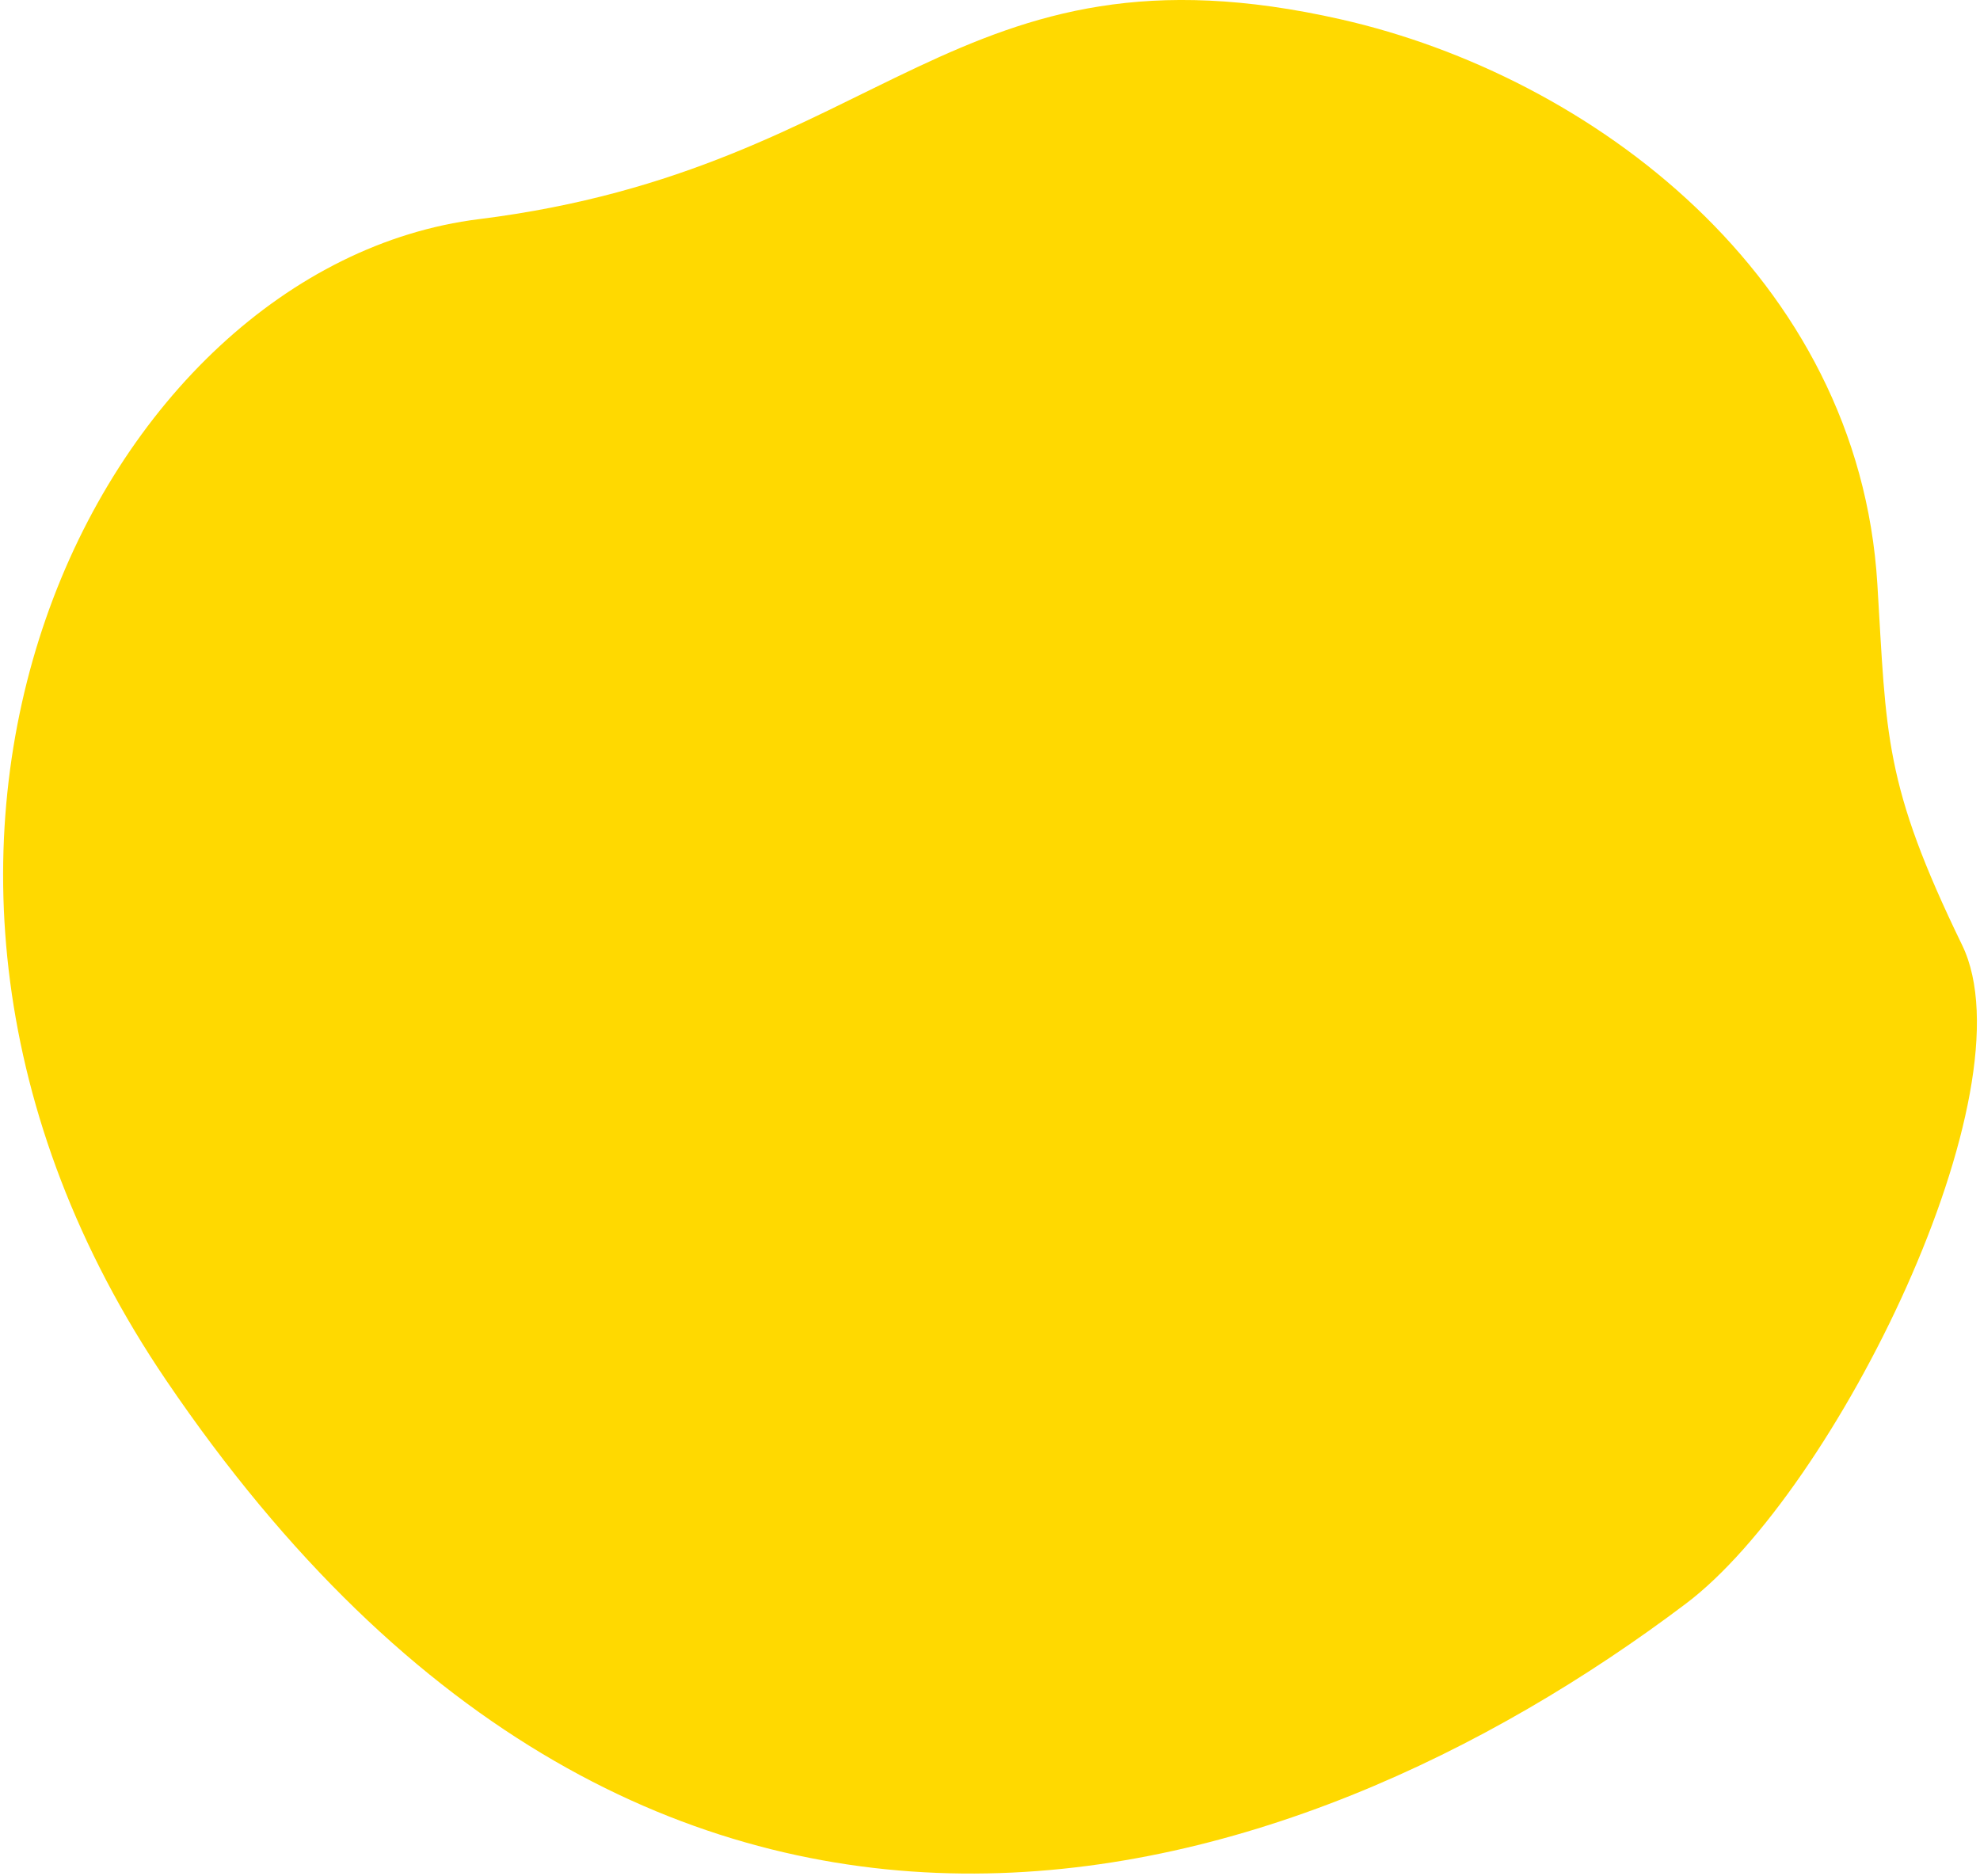 <svg width="362" height="343" viewBox="0 0 362 343" fill="none" xmlns="http://www.w3.org/2000/svg">
<path d="M245.178 3.544C290.809 13.886 339.808 50.471 343.235 106.803C344.924 134.552 344.363 143.223 358.729 172.803C371.657 199.414 335.566 272.591 308.268 293.203C236.352 347.507 119.737 384.17 30.372 252.379C-35.336 155.483 18.368 48.705 87.571 40.07C161.974 30.787 174.247 -12.546 245.178 3.544Z" fill="#FFD900"/>
</svg>
